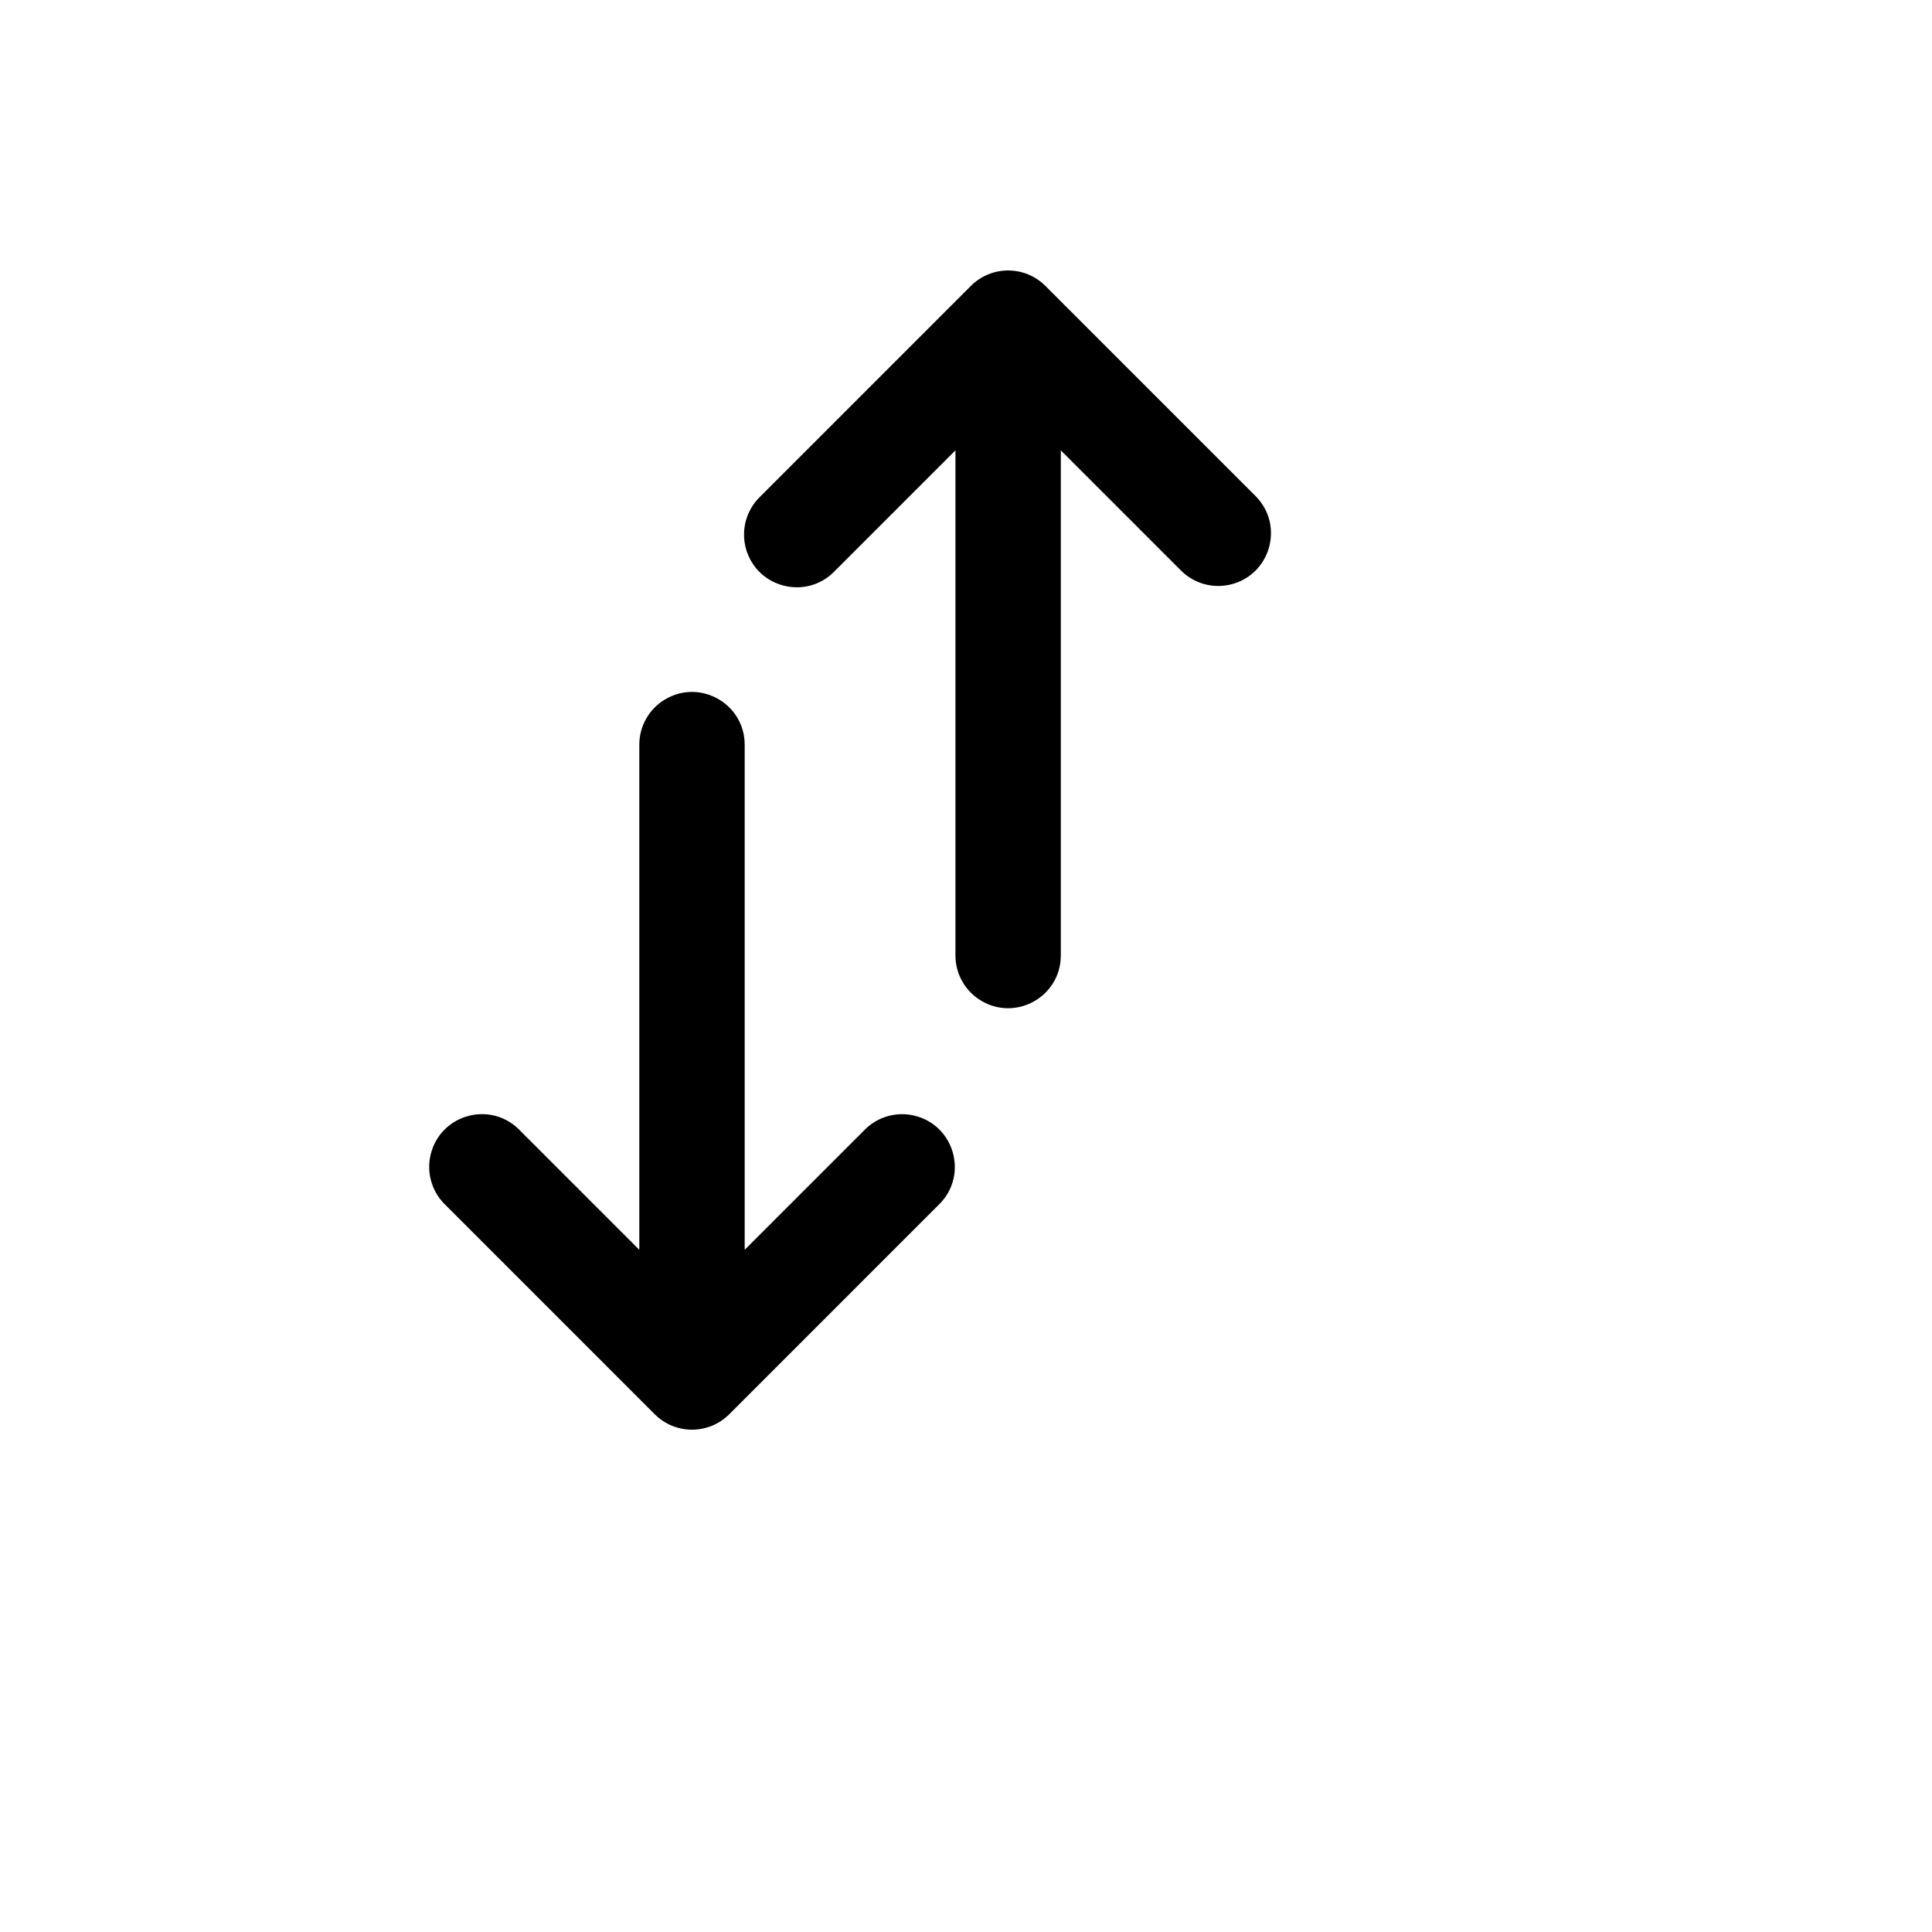 <svg xmlns="http://www.w3.org/2000/svg" version="1.1" xmlns:xlink="http://www.w3.org/1999/xlink" width="100%" height="100%" id="svgWorkerArea" viewBox="-25 -25 625 625" xmlns:idraw="https://idraw.muisca.co" style="background: white;"><defs id="defsdoc"><pattern id="patternBool" x="0" y="0" width="10" height="10" patternUnits="userSpaceOnUse" patternTransform="rotate(35)"><circle cx="5" cy="5" r="4" style="stroke: none;fill: #ff000070;"></circle></pattern></defs><g id="fileImp-505223288" class="cosito"><path id="pathImp-934948326" fill="#000" class="grouped" d="M289.079 67.491C295.735 60.836 306.524 60.836 313.18 67.491 313.18 67.491 381.36 135.674 381.36 135.674 390.476 145.112 385.956 160.88 373.225 164.055 367.521 165.477 361.488 163.861 357.259 159.777 357.259 159.777 318.174 120.691 318.174 120.691 318.174 120.691 318.174 284.091 318.174 284.091 318.174 297.213 303.971 305.414 292.607 298.854 287.333 295.809 284.084 290.182 284.084 284.091 284.084 284.091 284.084 120.691 284.084 120.691 284.084 120.691 245 159.777 245 159.777 235.884 169.215 219.971 165.245 216.354 152.632 214.617 146.575 216.366 140.051 220.898 135.674 220.898 135.674 289.079 67.491 289.079 67.491 289.079 67.491 289.079 67.491 289.079 67.491M215.904 215.909C215.904 202.787 201.701 194.586 190.337 201.146 185.063 204.191 181.814 209.818 181.814 215.909 181.814 215.908 181.814 379.309 181.814 379.309 181.814 379.309 142.73 340.223 142.73 340.223 133.292 331.107 117.525 335.628 114.35 348.359 112.928 354.063 114.544 360.097 118.628 364.326 118.628 364.326 186.808 432.509 186.808 432.509 193.464 439.164 204.254 439.164 210.91 432.509 210.91 432.509 279.09 364.326 279.09 364.326 288.206 354.888 283.685 339.12 270.954 335.945 265.251 334.523 259.217 336.139 254.988 340.223 254.988 340.223 215.904 379.309 215.904 379.309 215.904 379.309 215.904 215.908 215.904 215.909 215.904 215.908 215.904 215.908 215.904 215.909"></path></g></svg>